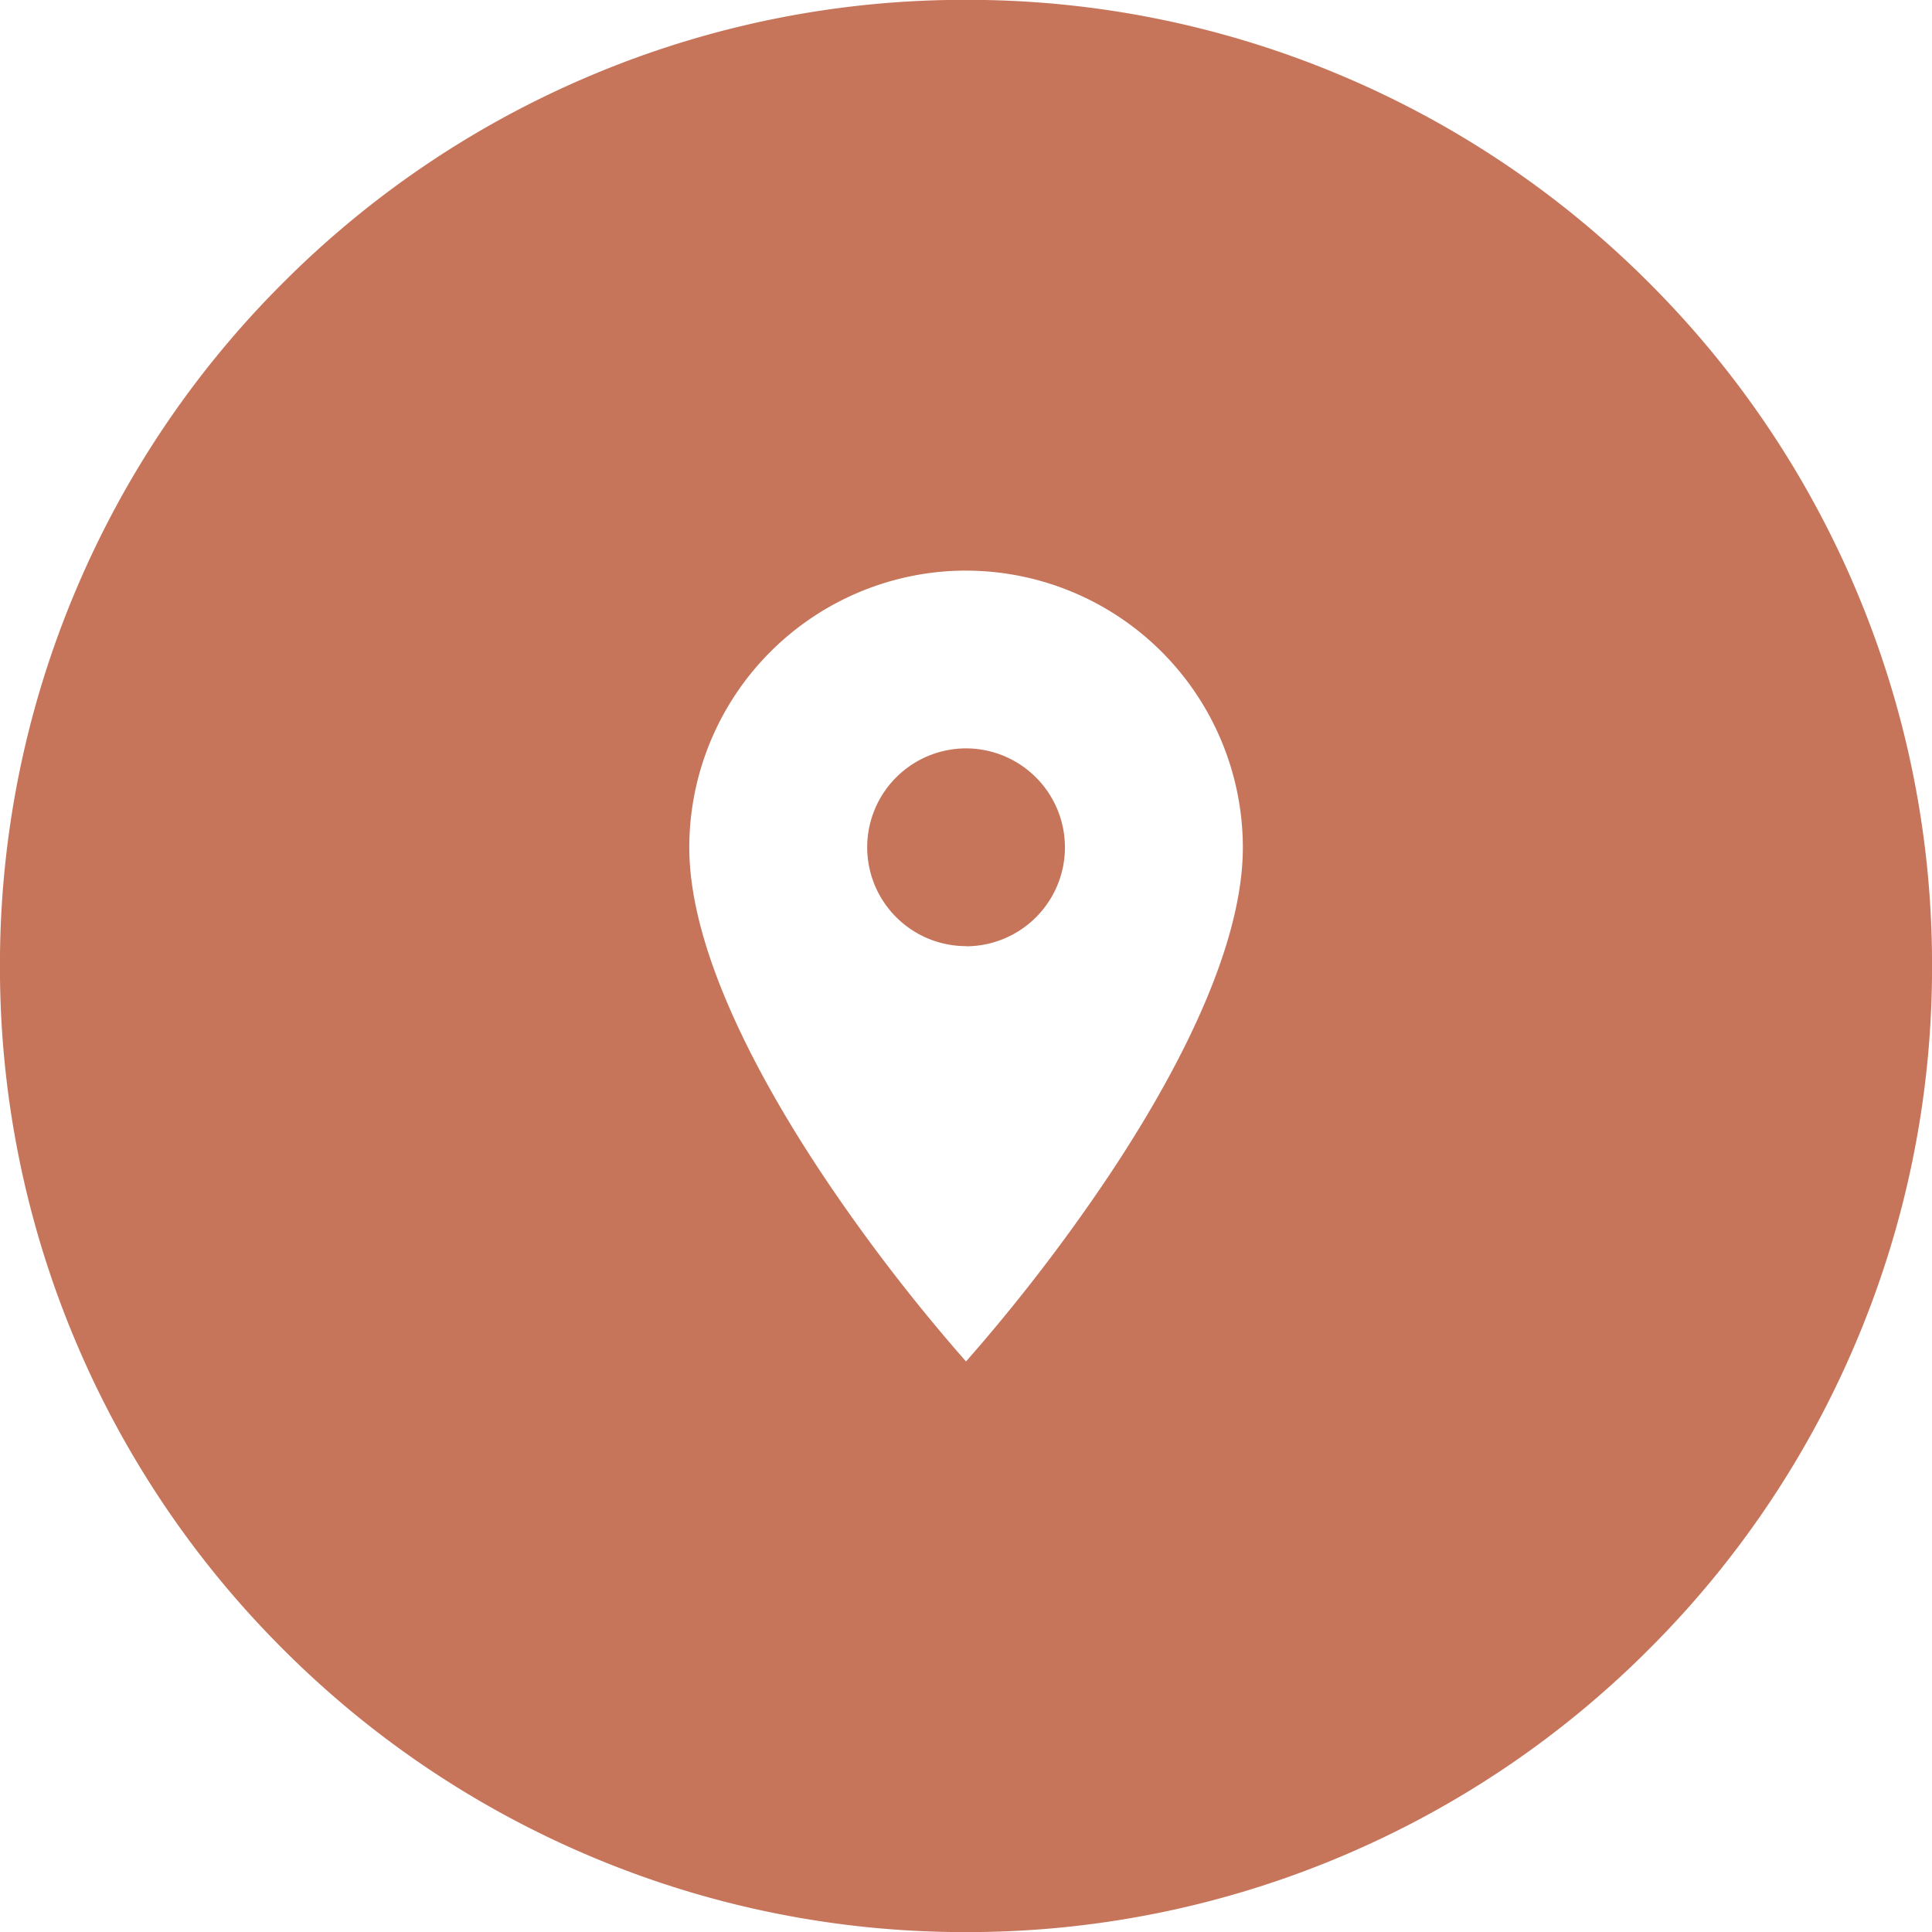 <svg xmlns="http://www.w3.org/2000/svg" width="88.998" height="89.004" viewBox="0 0 88.998 89.004">
  <path id="Esclusione_3" data-name="Esclusione 3" d="M-22155.5-11396a44.225,44.225,0,0,1-17.32-3.5,44.332,44.332,0,0,1-14.145-9.536,44.323,44.323,0,0,1-9.537-14.146,44.215,44.215,0,0,1-3.5-17.32,44.223,44.223,0,0,1,3.5-17.323,44.31,44.31,0,0,1,9.537-14.147,44.335,44.335,0,0,1,14.145-9.537,44.225,44.225,0,0,1,17.32-3.5,44.225,44.225,0,0,1,17.32,3.5,44.352,44.352,0,0,1,14.145,9.537,44.316,44.316,0,0,1,9.535,14.147,44.223,44.223,0,0,1,3.5,17.323,44.215,44.215,0,0,1-3.5,17.32,44.319,44.319,0,0,1-9.535,14.146,44.371,44.371,0,0,1-14.145,9.536A44.225,44.225,0,0,1-22155.5-11396Zm0-62.718a12.765,12.765,0,0,0-12.748,12.753c0,4.938,3.465,11.113,6.373,15.424a82.464,82.464,0,0,0,6.375,8.255,82.842,82.842,0,0,0,6.377-8.255c2.908-4.312,6.375-10.487,6.375-15.424A12.767,12.767,0,0,0-22155.5-11458.716Zm0,17.3a4.558,4.558,0,0,1-4.553-4.552,4.561,4.561,0,0,1,4.553-4.558,4.563,4.563,0,0,1,4.557,4.558A4.56,4.56,0,0,1-22155.5-11441.411Z" transform="translate(22200 11485.002)" fill="#c6755b"/>
</svg>
